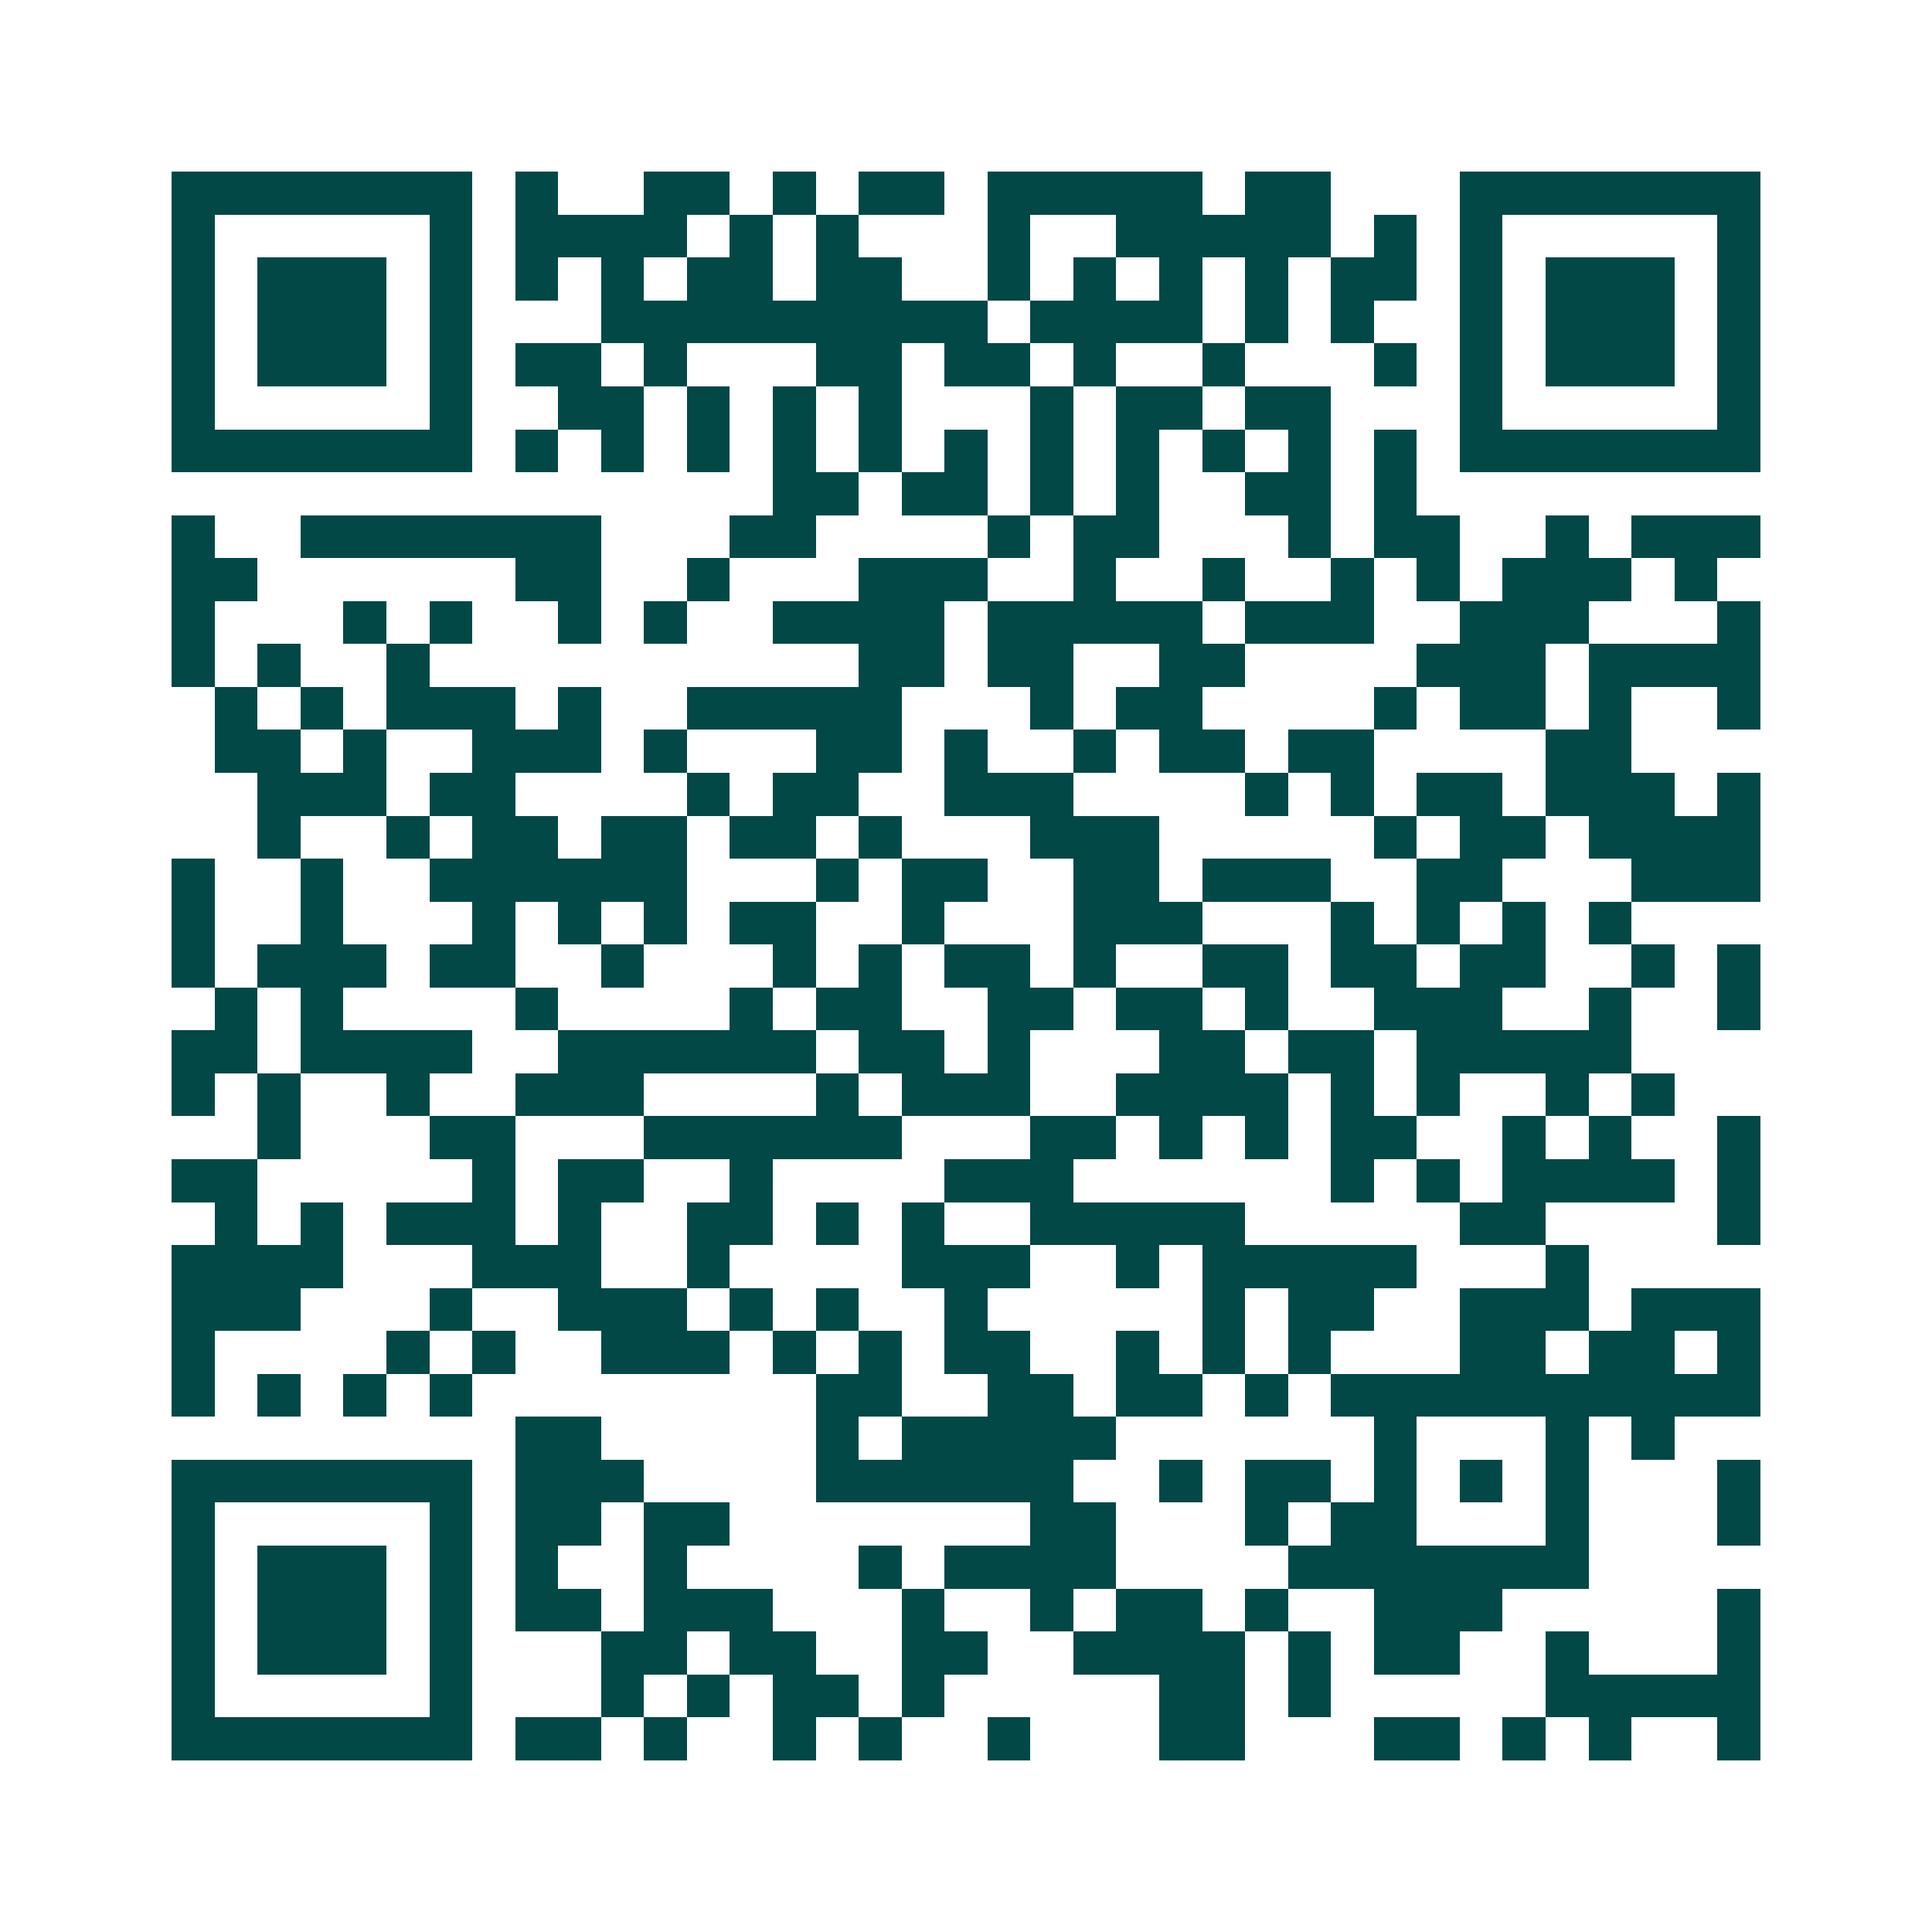 <svg xmlns="http://www.w3.org/2000/svg" width="200" height="200" viewBox="0 0 45 45" shape-rendering="crispEdges"><path fill="#ffffff" d="M0 0h45v45H0z"/><path stroke="#014847" d="M4 4.5h7m1 0h1m2 0h2m1 0h1m1 0h2m1 0h5m1 0h2m3 0h7M4 5.5h1m5 0h1m1 0h4m1 0h1m1 0h1m3 0h1m2 0h5m1 0h1m1 0h1m5 0h1M4 6.5h1m1 0h3m1 0h1m1 0h1m1 0h1m1 0h2m1 0h2m2 0h1m1 0h1m1 0h1m1 0h1m1 0h2m1 0h1m1 0h3m1 0h1M4 7.5h1m1 0h3m1 0h1m3 0h9m1 0h4m1 0h1m1 0h1m2 0h1m1 0h3m1 0h1M4 8.5h1m1 0h3m1 0h1m1 0h2m1 0h1m3 0h2m1 0h2m1 0h1m2 0h1m3 0h1m1 0h1m1 0h3m1 0h1M4 9.5h1m5 0h1m2 0h2m1 0h1m1 0h1m1 0h1m3 0h1m1 0h2m1 0h2m3 0h1m5 0h1M4 10.5h7m1 0h1m1 0h1m1 0h1m1 0h1m1 0h1m1 0h1m1 0h1m1 0h1m1 0h1m1 0h1m1 0h1m1 0h7M18 11.5h2m1 0h2m1 0h1m1 0h1m2 0h2m1 0h1M4 12.5h1m2 0h7m3 0h2m4 0h1m1 0h2m3 0h1m1 0h2m2 0h1m1 0h3M4 13.5h2m6 0h2m2 0h1m3 0h3m2 0h1m2 0h1m2 0h1m1 0h1m1 0h3m1 0h1M4 14.5h1m3 0h1m1 0h1m2 0h1m1 0h1m2 0h4m1 0h5m1 0h3m2 0h3m3 0h1M4 15.5h1m1 0h1m2 0h1m10 0h2m1 0h2m2 0h2m4 0h3m1 0h4M5 16.5h1m1 0h1m1 0h3m1 0h1m2 0h5m3 0h1m1 0h2m4 0h1m1 0h2m1 0h1m2 0h1M5 17.5h2m1 0h1m2 0h3m1 0h1m3 0h2m1 0h1m2 0h1m1 0h2m1 0h2m4 0h2M6 18.5h3m1 0h2m4 0h1m1 0h2m2 0h3m4 0h1m1 0h1m1 0h2m1 0h3m1 0h1M6 19.5h1m2 0h1m1 0h2m1 0h2m1 0h2m1 0h1m3 0h3m5 0h1m1 0h2m1 0h4M4 20.5h1m2 0h1m2 0h6m3 0h1m1 0h2m2 0h2m1 0h3m2 0h2m3 0h3M4 21.5h1m2 0h1m3 0h1m1 0h1m1 0h1m1 0h2m2 0h1m3 0h3m3 0h1m1 0h1m1 0h1m1 0h1M4 22.5h1m1 0h3m1 0h2m2 0h1m3 0h1m1 0h1m1 0h2m1 0h1m2 0h2m1 0h2m1 0h2m2 0h1m1 0h1M5 23.5h1m1 0h1m4 0h1m4 0h1m1 0h2m2 0h2m1 0h2m1 0h1m2 0h3m2 0h1m2 0h1M4 24.5h2m1 0h4m2 0h6m1 0h2m1 0h1m3 0h2m1 0h2m1 0h5M4 25.5h1m1 0h1m2 0h1m2 0h3m4 0h1m1 0h3m2 0h4m1 0h1m1 0h1m2 0h1m1 0h1M6 26.5h1m3 0h2m3 0h6m3 0h2m1 0h1m1 0h1m1 0h2m2 0h1m1 0h1m2 0h1M4 27.5h2m5 0h1m1 0h2m2 0h1m4 0h3m6 0h1m1 0h1m1 0h4m1 0h1M5 28.5h1m1 0h1m1 0h3m1 0h1m2 0h2m1 0h1m1 0h1m2 0h5m5 0h2m4 0h1M4 29.5h4m3 0h3m2 0h1m4 0h3m2 0h1m1 0h5m3 0h1M4 30.5h3m3 0h1m2 0h3m1 0h1m1 0h1m2 0h1m5 0h1m1 0h2m2 0h3m1 0h3M4 31.5h1m4 0h1m1 0h1m2 0h3m1 0h1m1 0h1m1 0h2m2 0h1m1 0h1m1 0h1m3 0h2m1 0h2m1 0h1M4 32.5h1m1 0h1m1 0h1m1 0h1m8 0h2m2 0h2m1 0h2m1 0h1m1 0h10M12 33.5h2m5 0h1m1 0h5m6 0h1m3 0h1m1 0h1M4 34.5h7m1 0h3m4 0h6m2 0h1m1 0h2m1 0h1m1 0h1m1 0h1m3 0h1M4 35.5h1m5 0h1m1 0h2m1 0h2m7 0h2m3 0h1m1 0h2m3 0h1m3 0h1M4 36.5h1m1 0h3m1 0h1m1 0h1m2 0h1m4 0h1m1 0h4m4 0h7M4 37.5h1m1 0h3m1 0h1m1 0h2m1 0h3m3 0h1m2 0h1m1 0h2m1 0h1m2 0h3m5 0h1M4 38.5h1m1 0h3m1 0h1m3 0h2m1 0h2m2 0h2m2 0h4m1 0h1m1 0h2m2 0h1m3 0h1M4 39.5h1m5 0h1m3 0h1m1 0h1m1 0h2m1 0h1m5 0h2m1 0h1m5 0h5M4 40.5h7m1 0h2m1 0h1m2 0h1m1 0h1m2 0h1m3 0h2m3 0h2m1 0h1m1 0h1m2 0h1"/></svg>
